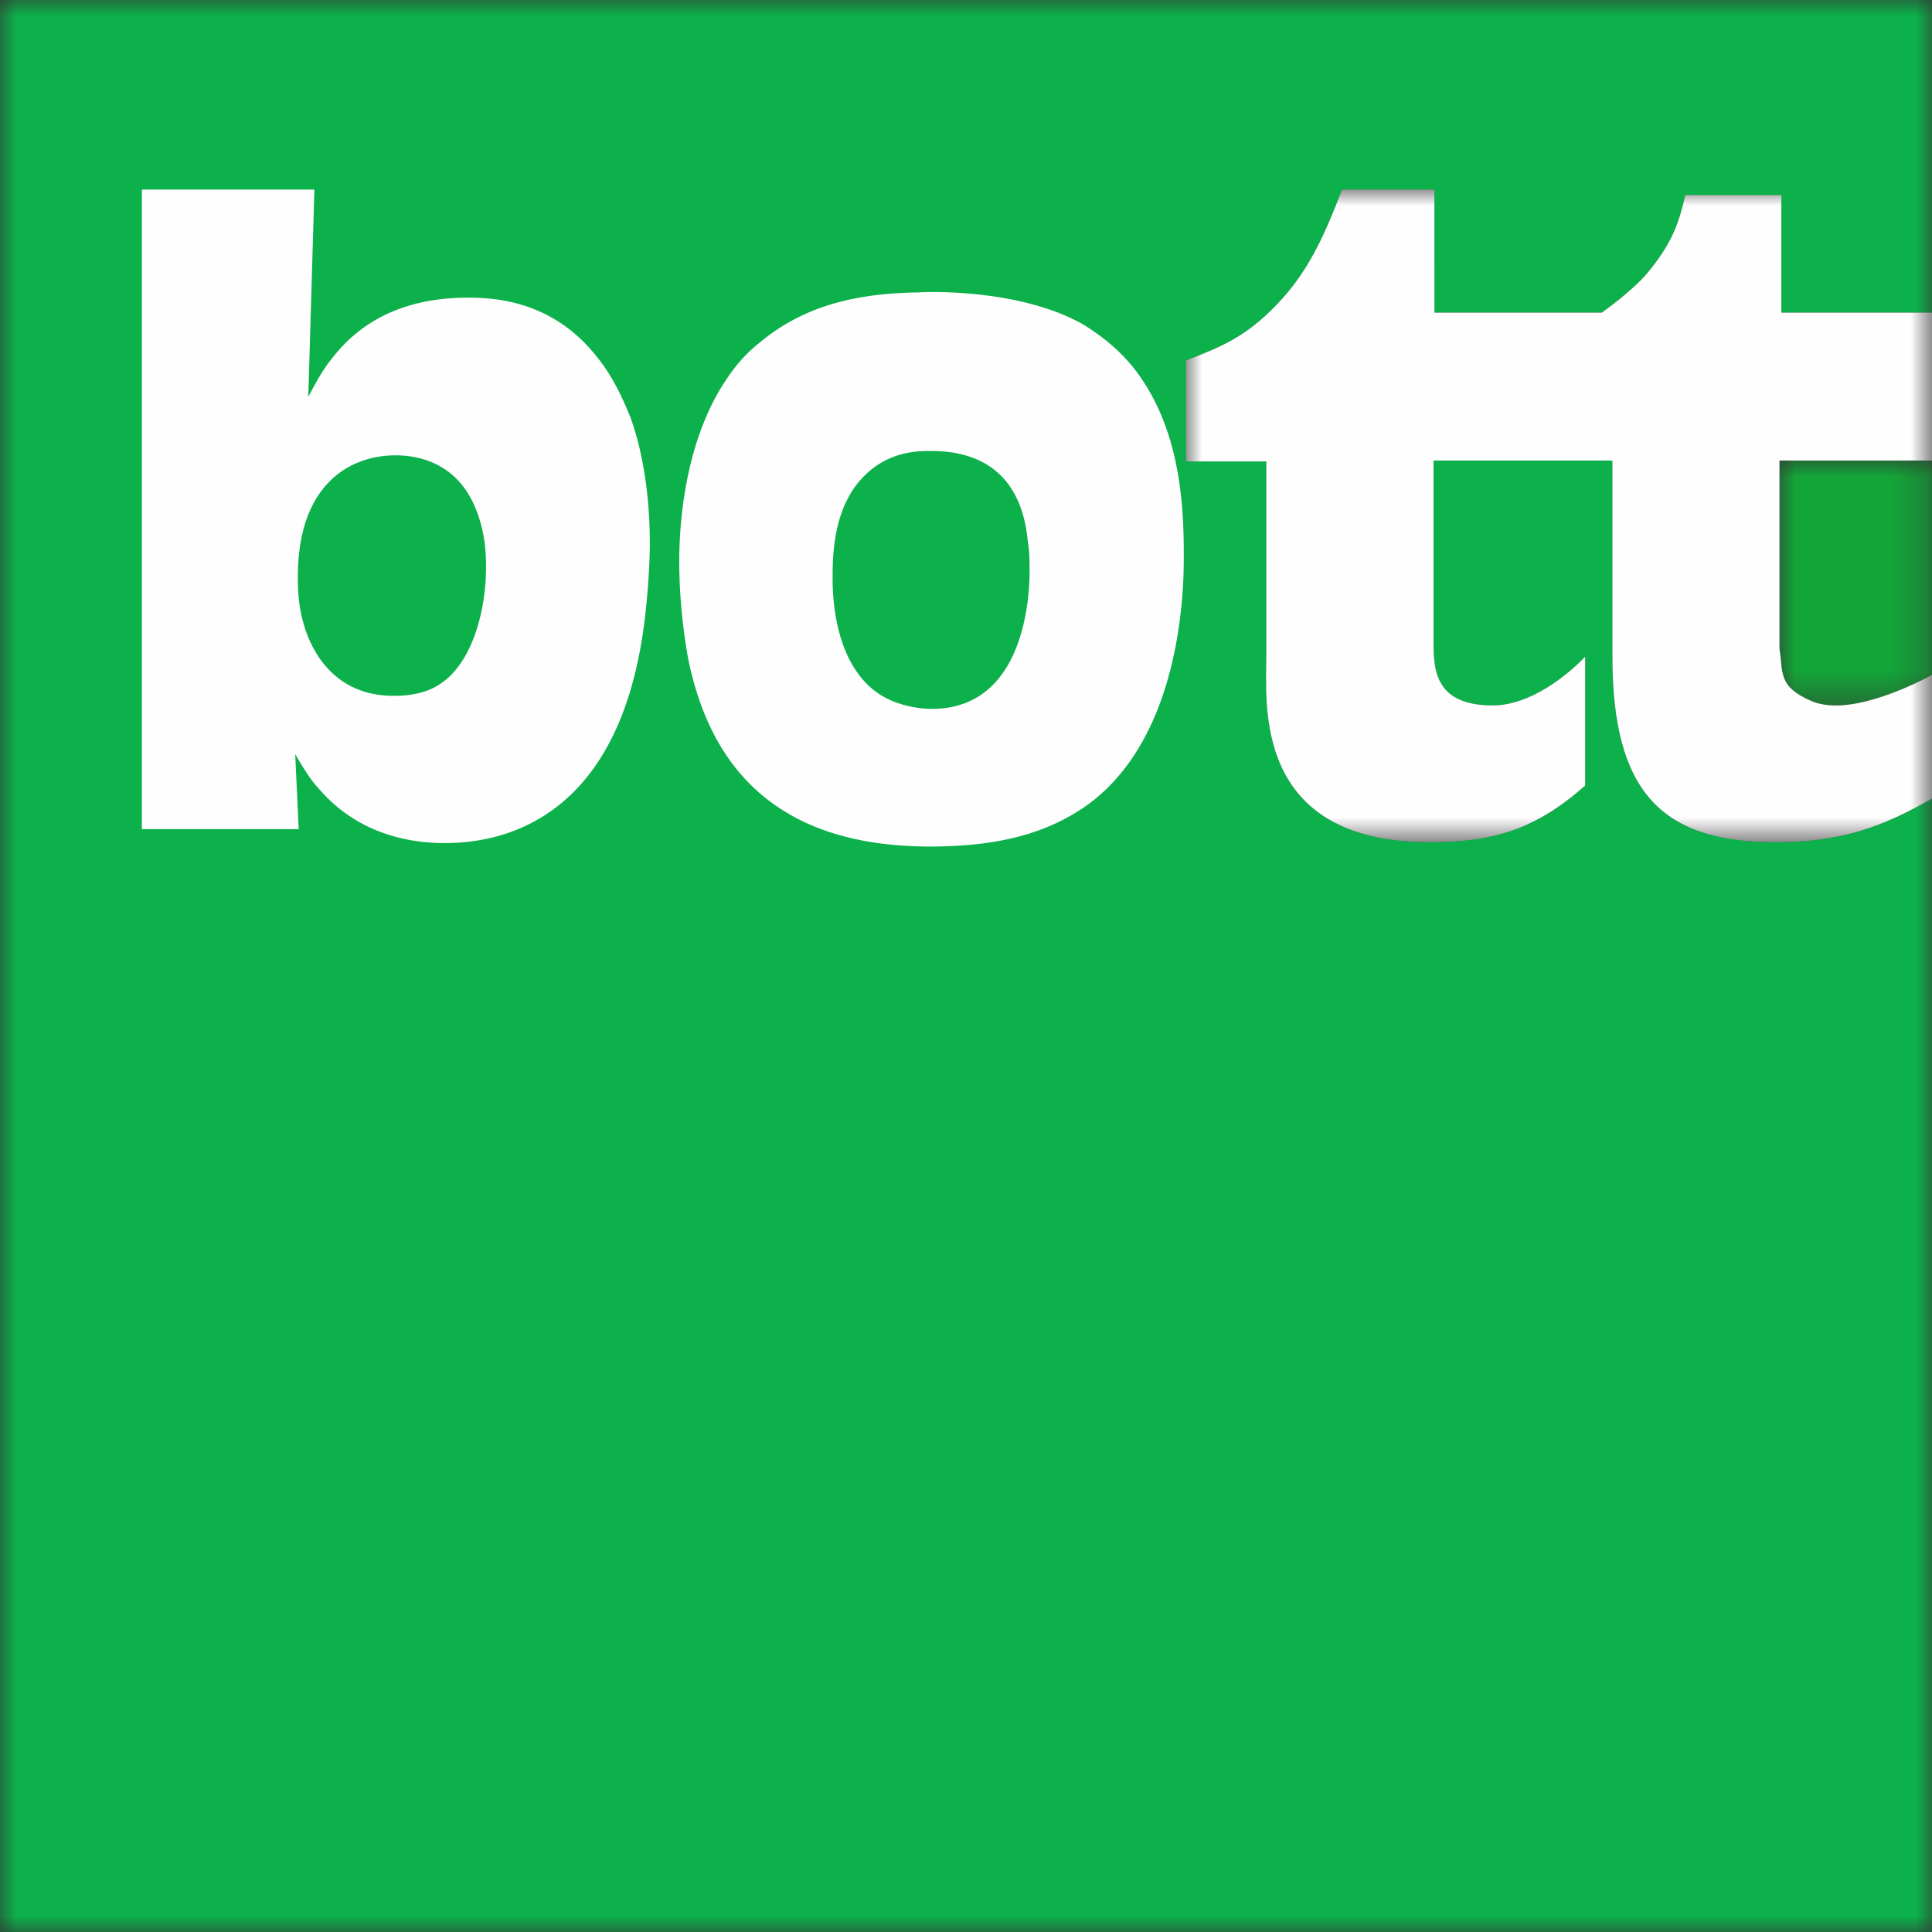 <svg width="60" height="60" viewBox="0 0 60 60" xmlns="http://www.w3.org/2000/svg" xmlns:xlink="http://www.w3.org/1999/xlink">
    <rect x="0" y="0" width="60" height="60" fill="#333333" stroke="none"/>
    <defs>
        <path id="a" d="M0 0h60v60H0z"></path>
        <path id="c" d="M0 0h4.736v7.607H0z"></path>
        <path id="e" d="M0 0h23.165v20.268H0z"></path>
    </defs>
    <g fill="none" fill-rule="evenodd">
        <g>
            <mask id="b" fill="#fff">
                <use xlink:href="#a"></use>
            </mask>
            <path d="M55.142 26.156c-3.558 0-5.068-1.579-5.068-5.77v-6.082H44.52v5.845c.027.757.136 1.758 1.84 1.758 1.155 0 2.3-.92 2.868-1.515v4.005c-1.535 1.356-2.84 1.758-4.816 1.758-5.515 0-5.087-4.302-5.087-5.763v-6.061h-2.49v-3.14c1.056-.405 1.759-.703 2.598-1.514 1.163-1.11 1.678-2.327 2.246-3.789h2.868l.002 3.821h5.196s.974-.686 1.447-1.268c.65-.8.926-1.376 1.145-2.383h2.986v3.65H60V0H0v60h60V24.798c-1.542.889-2.83 1.358-4.858 1.358" fill="#0CB14B" mask="url(#b)"></path>
        </g>
        <g transform="translate(55.264 14.302)">
            <mask id="d" fill="#fff">
                <use xlink:href="#c"></use>
            </mask>
            <path d="M0 5.848c.12.731-.061 1.17.994 1.622 1.095.47 2.94-.386 3.742-.81V0H0v5.848Z" fill="#13A538" mask="url(#d)"></path>
        </g>
        <path d="M13.957 21.014c-.324.298-.784.596-1.731.596-2.03 0-2.652-1.678-2.814-2.3-.082-.298-.163-.704-.163-1.38 0-2.977 1.705-3.789 3.03-3.789.704 0 2.058.216 2.599 1.949.216.65.216 1.271.216 1.515 0 1.137-.298 2.597-1.137 3.41ZM4.406 5.888V25.75h4.87l-.108-2.327c.433.73.541.866.866 1.218 1.353 1.46 3.112 1.541 3.788 1.541 2.246 0 5.169-1.136 6.062-6.033.244-1.3.298-2.869.298-3.22 0-1.895-.325-3.193-.596-3.951-.108-.244-.433-1.137-1.028-1.868-1.38-1.785-3.22-1.866-4.032-1.866-2.3 0-3.49 1.001-4.113 1.759-.27.324-.46.595-.839 1.325l.19-6.44H4.405ZM28.97 14.006c2.516.027 2.868 1.948 2.95 2.814.053.298.053.596.053.893 0 .217.08 4.275-3.004 4.302-.541 0-1.136-.135-1.623-.433-1.57-1-1.488-3.463-1.488-3.76 0-1.651.46-2.544 1.028-3.085.784-.758 1.705-.731 2.083-.731m-.432-4.925c-1.813.027-3.491.352-4.925 1.543a4.665 4.665 0 0 0-1.001 1.082c-1.489 2.137-1.516 5.087-1.516 5.764 0 1.299.19 2.516.27 2.95.812 4.085 3.464 5.87 7.524 5.87 2.462 0 3.788-.567 4.735-1.19 3.247-2.191 3.139-7.333 3.139-7.955 0-2.002-.27-4.086-1.57-5.737-.595-.73-1.244-1.136-1.542-1.325C31.756 9 28.997 9.053 28.537 9.08" fill="#FEFEFE"></path>
        <g transform="translate(36.835 5.888)">
            <mask id="f" fill="#fff">
                <use xlink:href="#e"></use>
            </mask>
            <path d="M23.165 15.075c-.802.423-2.647 1.278-3.742.809-1.055-.453-.873-.89-.994-1.622V8.414h4.736V3.821h-4.677V.169h-2.986c-.22 1.008-.495 1.583-1.145 2.384-.473.582-1.447 1.268-1.447 1.268H7.714L7.712 0H4.844c-.568 1.461-1.083 2.679-2.246 3.788C1.759 4.6 1.056 4.898 0 5.304v3.139h2.49v6.06c0 1.462-.428 5.764 5.087 5.764 1.976 0 3.282-.402 4.817-1.758v-4.005c-.569.595-1.714 1.515-2.869 1.515-1.704 0-1.813-1-1.84-1.759V8.415h5.554v6.083c0 4.19 1.51 5.77 5.068 5.77 2.027 0 3.316-.47 4.858-1.358v-3.835Z" fill="#FEFEFE" mask="url(#f)"></path>
        </g>
    </g>
</svg>